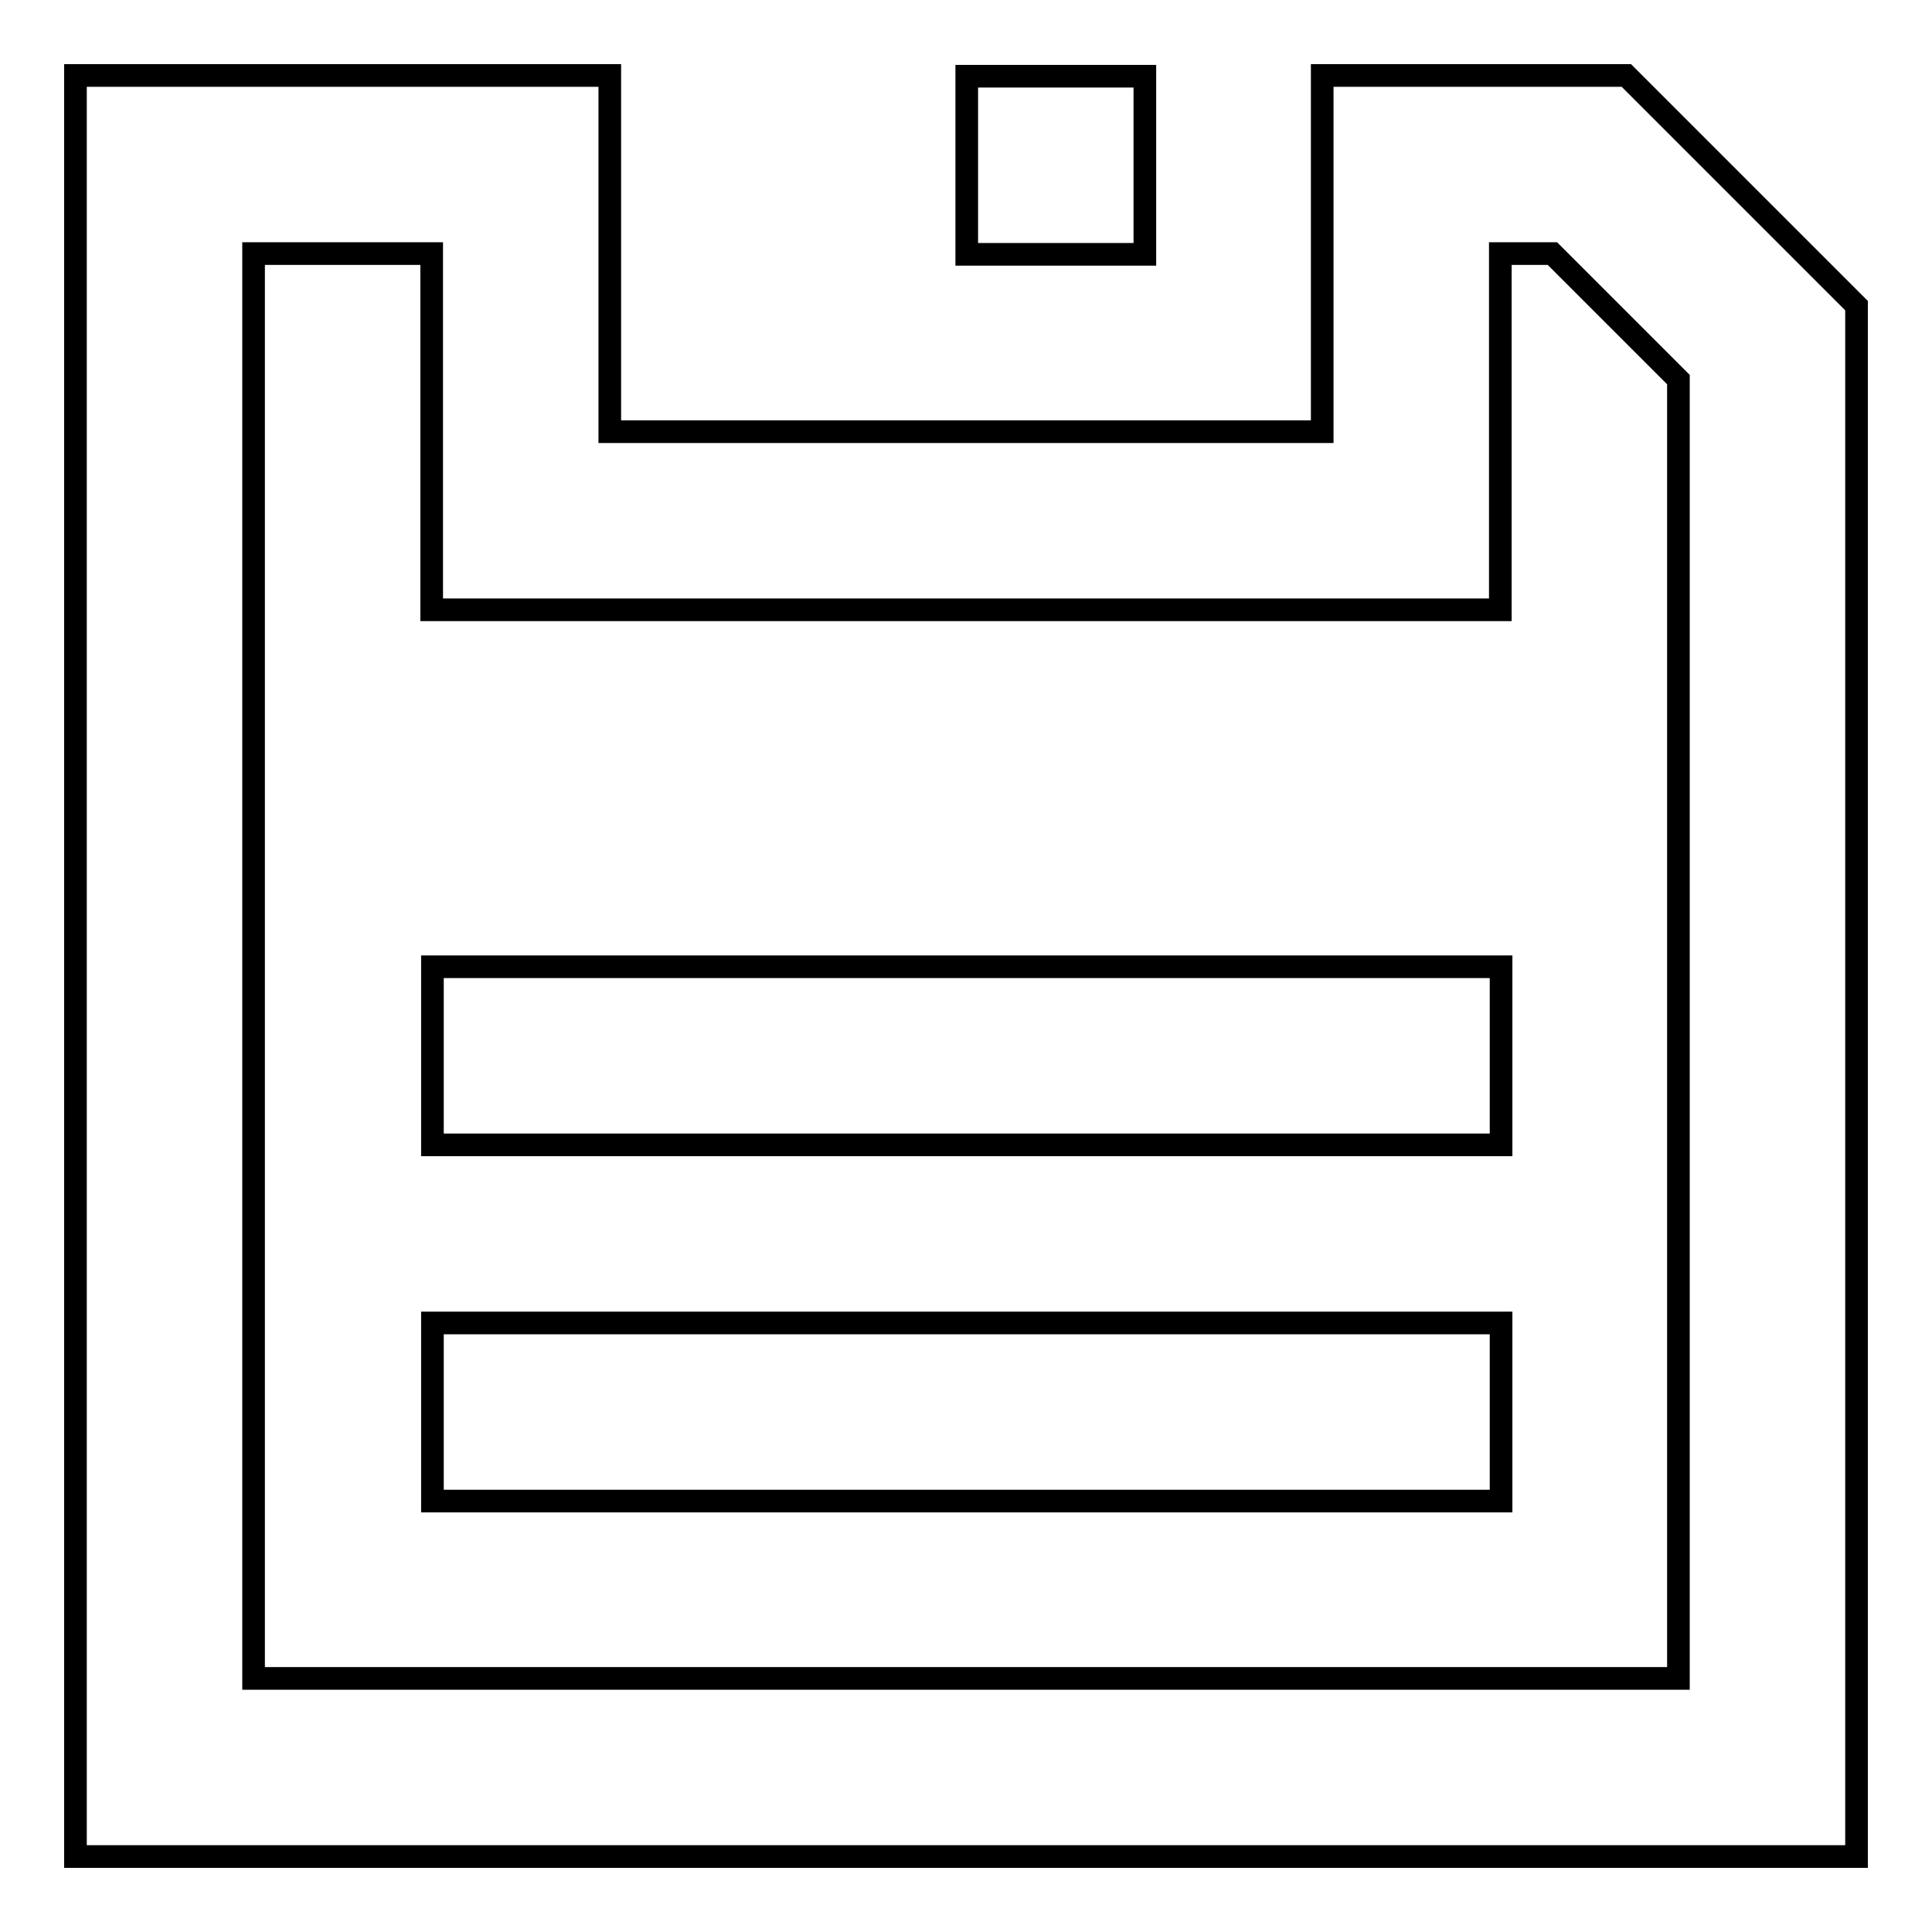 <?xml version="1.0" encoding="utf-8"?>
<!-- Svg Vector Icons : http://www.onlinewebfonts.com/icon -->
<!DOCTYPE svg PUBLIC "-//W3C//DTD SVG 1.1//EN" "http://www.w3.org/Graphics/SVG/1.1/DTD/svg11.dtd">
<svg version="1.1" xmlns="http://www.w3.org/2000/svg" xmlns:xlink="http://www.w3.org/1999/xlink" x="0px" y="0px" viewBox="0 0 256 256" enable-background="new 0 0 256 256" xml:space="preserve">
<g> <path stroke-width="3" fill-opacity="0" stroke="#000000"  d="M215.5,10h-40.3v47.2H80.8V10H10v236h236V40.5L215.5,10z M222.4,222.4H33.6V33.6h23.6v47.2h141.6V33.6h6.9 l16.7,16.7V222.4z"/> <path stroke-width="3" fill-opacity="0" stroke="#000000"  d="M128.1,10.1h23.6v23.6h-23.6V10.1z M57.3,128.1h141.6v23.6H57.3V128.1z M57.3,175.3h141.6v23.6H57.3V175.3z "/></g>
</svg>